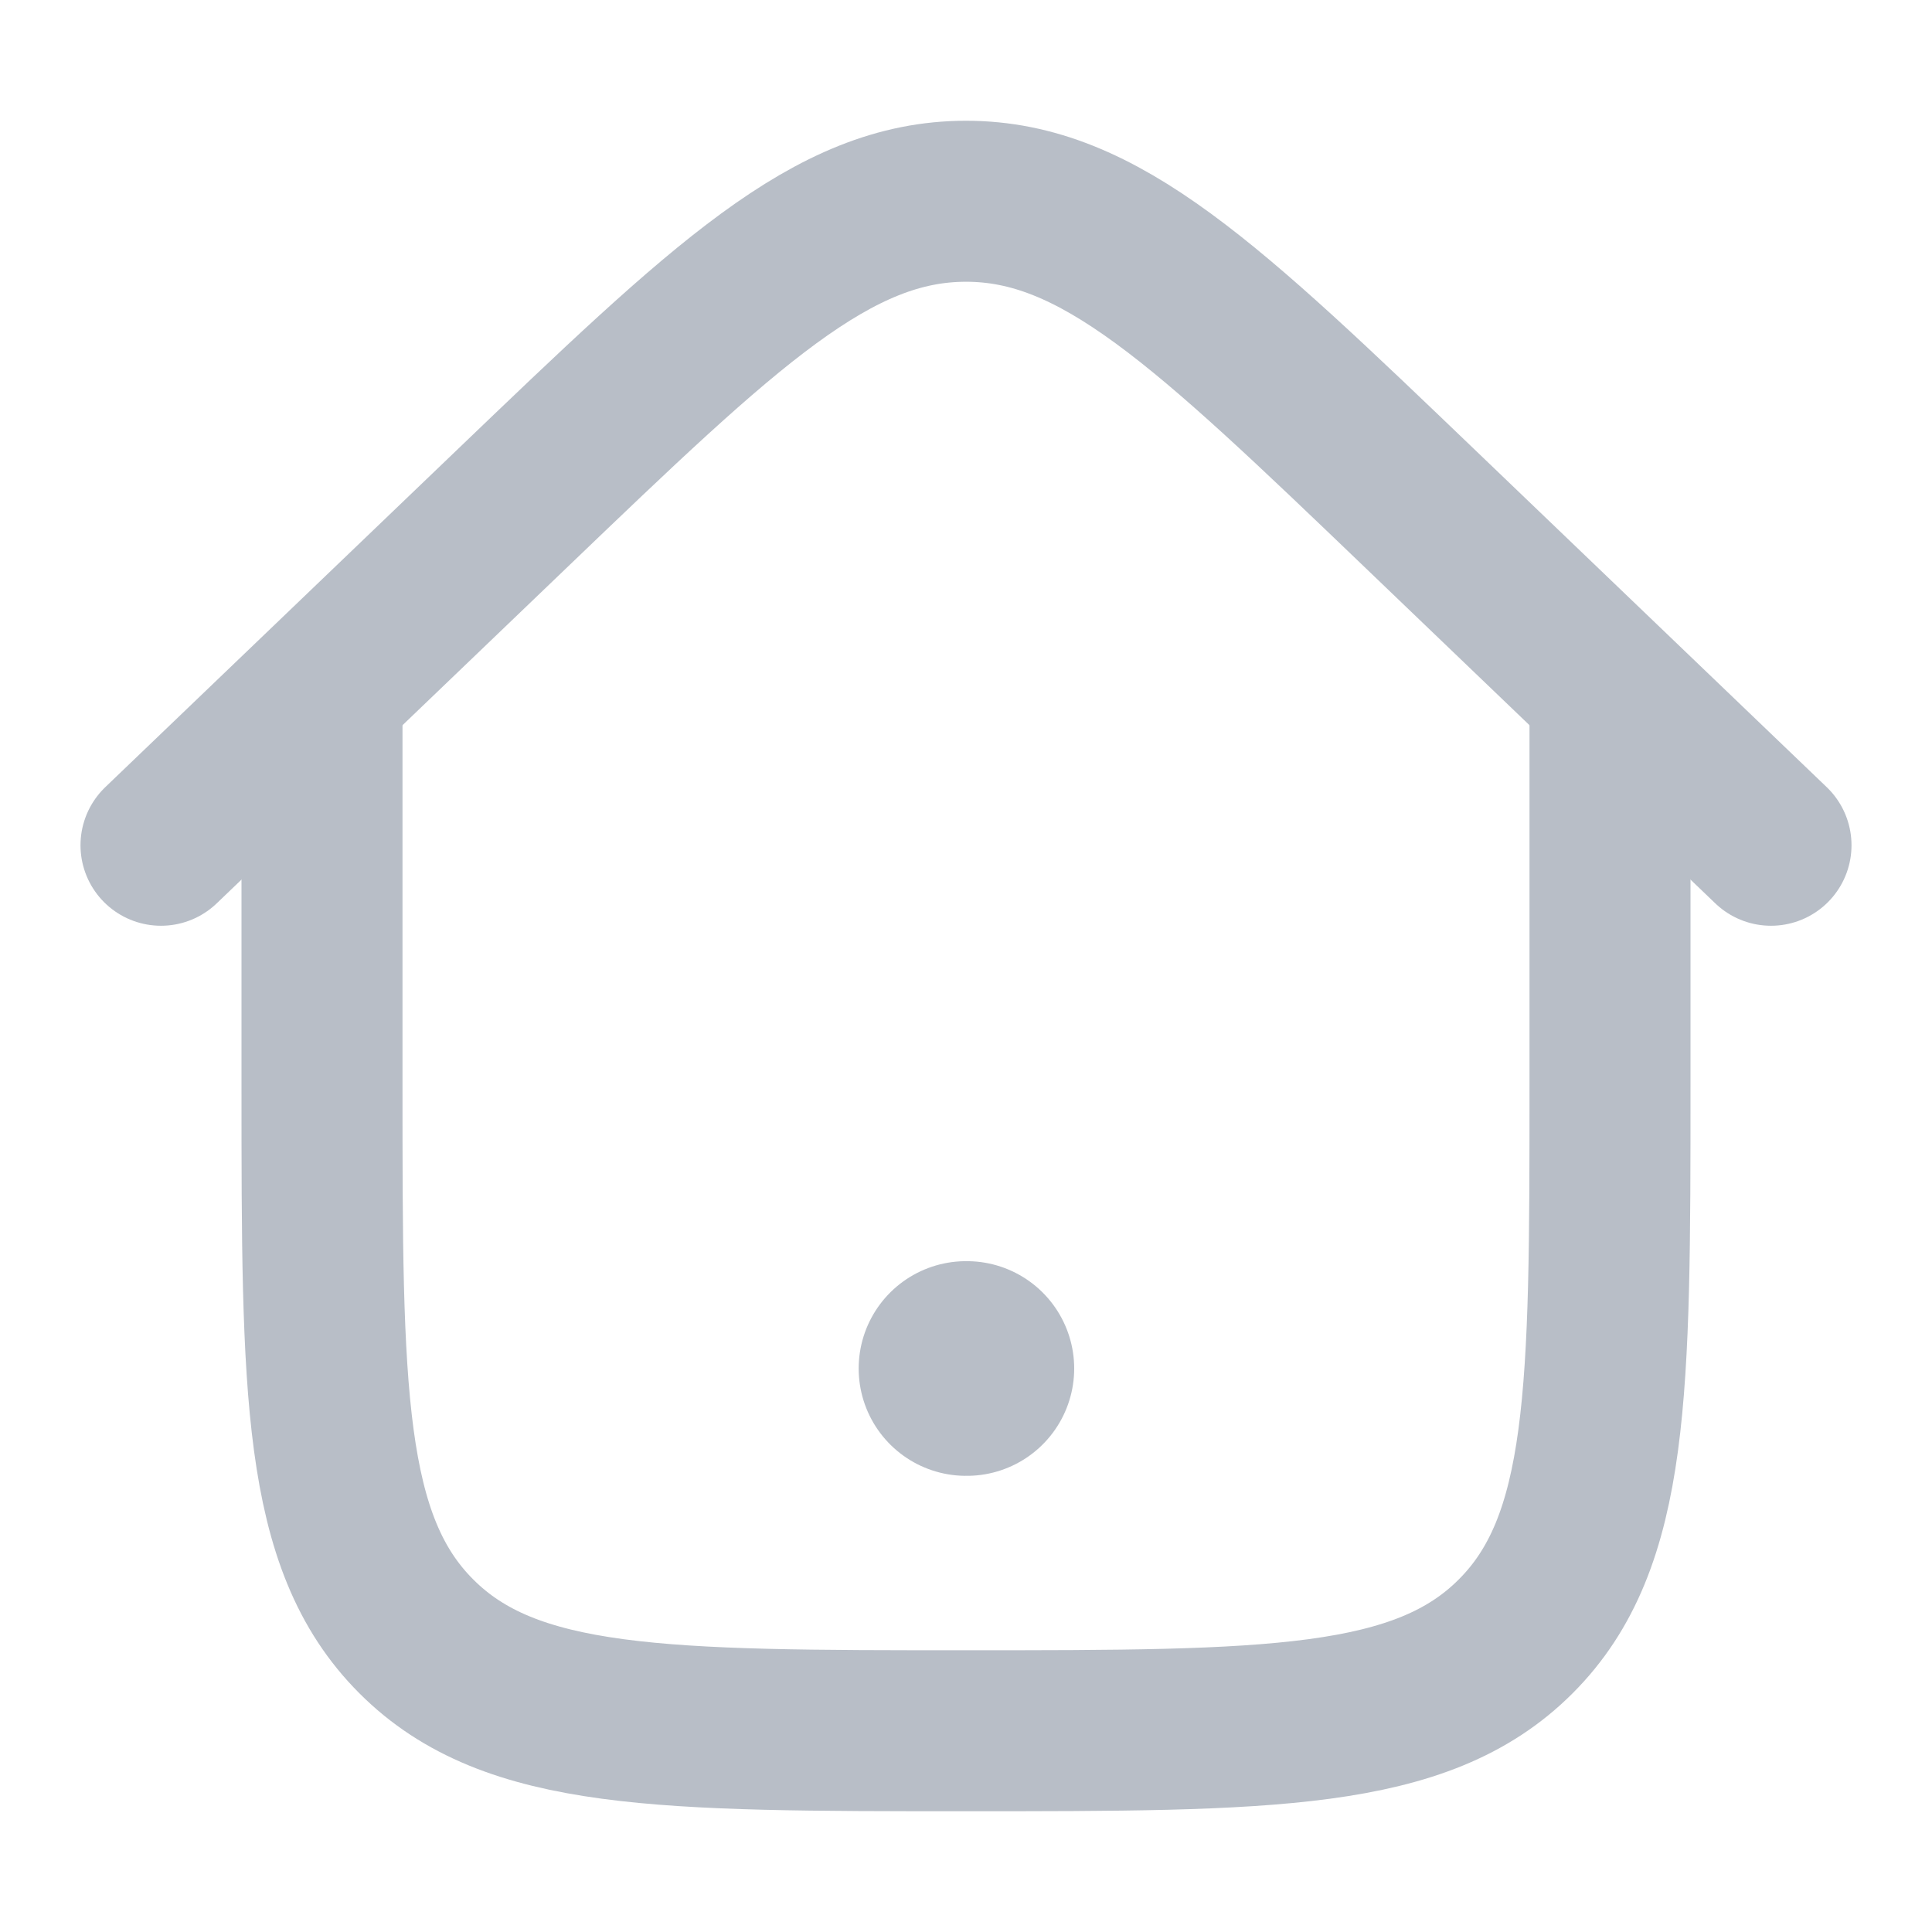 <svg width="18" height="18" viewBox="0 0 18 18" fill="none" xmlns="http://www.w3.org/2000/svg">
<path d="M9 12.75H9.008" stroke="#B8BEC7" stroke-width="2" stroke-linecap="round" stroke-linejoin="round"/>
<path d="M15 6.375V10.125C15 12.953 15 14.368 14.121 15.246C13.243 16.125 11.828 16.125 9 16.125C6.172 16.125 4.757 16.125 3.879 15.246C3 14.368 3 12.953 3 10.125V6.375" stroke="#B8BEC7" stroke-width="1.5"/>
<path d="M16.5 7.875L13.243 4.752C11.243 2.834 10.243 1.875 9 1.875C7.757 1.875 6.757 2.834 4.757 4.752L1.5 7.875" stroke="#B8BEC7" stroke-width="1.5" stroke-linecap="round"/>
</svg>
